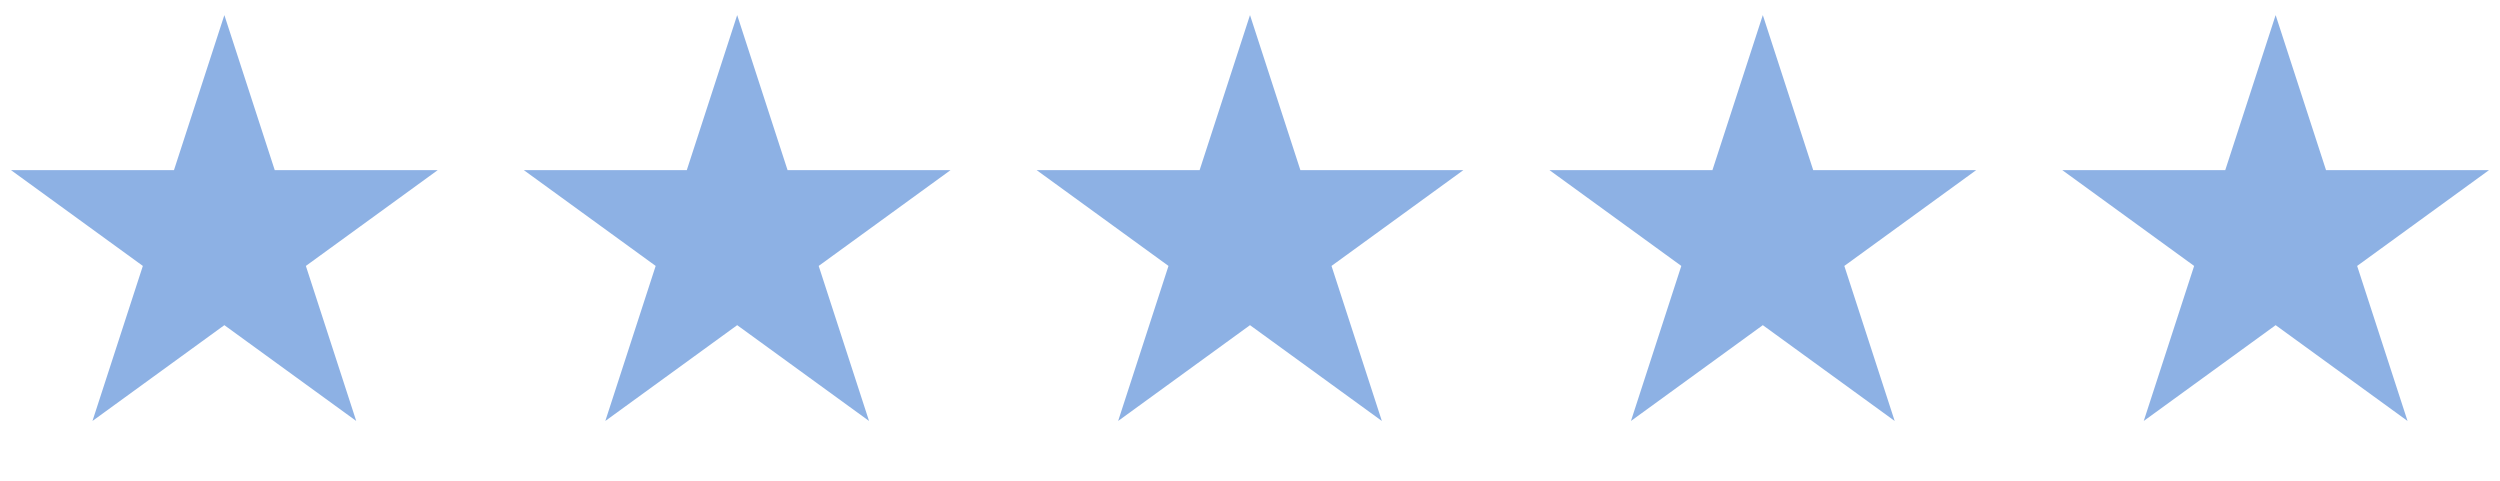 <svg width="78" height="15" viewBox="0 0 78 15" fill="none" xmlns="http://www.w3.org/2000/svg">
<path d="M7 0.471L8.572 5.308H13.657L9.543 8.297L11.114 13.134L7 10.145L2.885 13.134L4.457 8.297L0.343 5.308H5.428L7 0.471Z" fill="#8DB1E4"/>
<path d="M23 0.471L24.572 5.308H29.657L25.543 8.297L27.114 13.134L23 10.145L18.886 13.134L20.457 8.297L16.343 5.308H21.428L23 0.471Z" fill="#8DB1E4"/>
<path d="M39 0.471L40.572 5.308H45.657L41.543 8.297L43.114 13.134L39 10.145L34.886 13.134L36.457 8.297L32.343 5.308H37.428L39 0.471Z" fill="#8DB1E4"/>
<path d="M55 0.471L56.572 5.308H61.657L57.543 8.297L59.114 13.134L55 10.145L50.886 13.134L52.457 8.297L48.343 5.308H53.428L55 0.471Z" fill="#8DB1E4"/>
<path d="M71 0.471L72.572 5.308H77.657L73.543 8.297L75.115 13.134L71 10.145L66.885 13.134L68.457 8.297L64.343 5.308H69.428L71 0.471Z" fill="#8DB1E4"/>
</svg>
